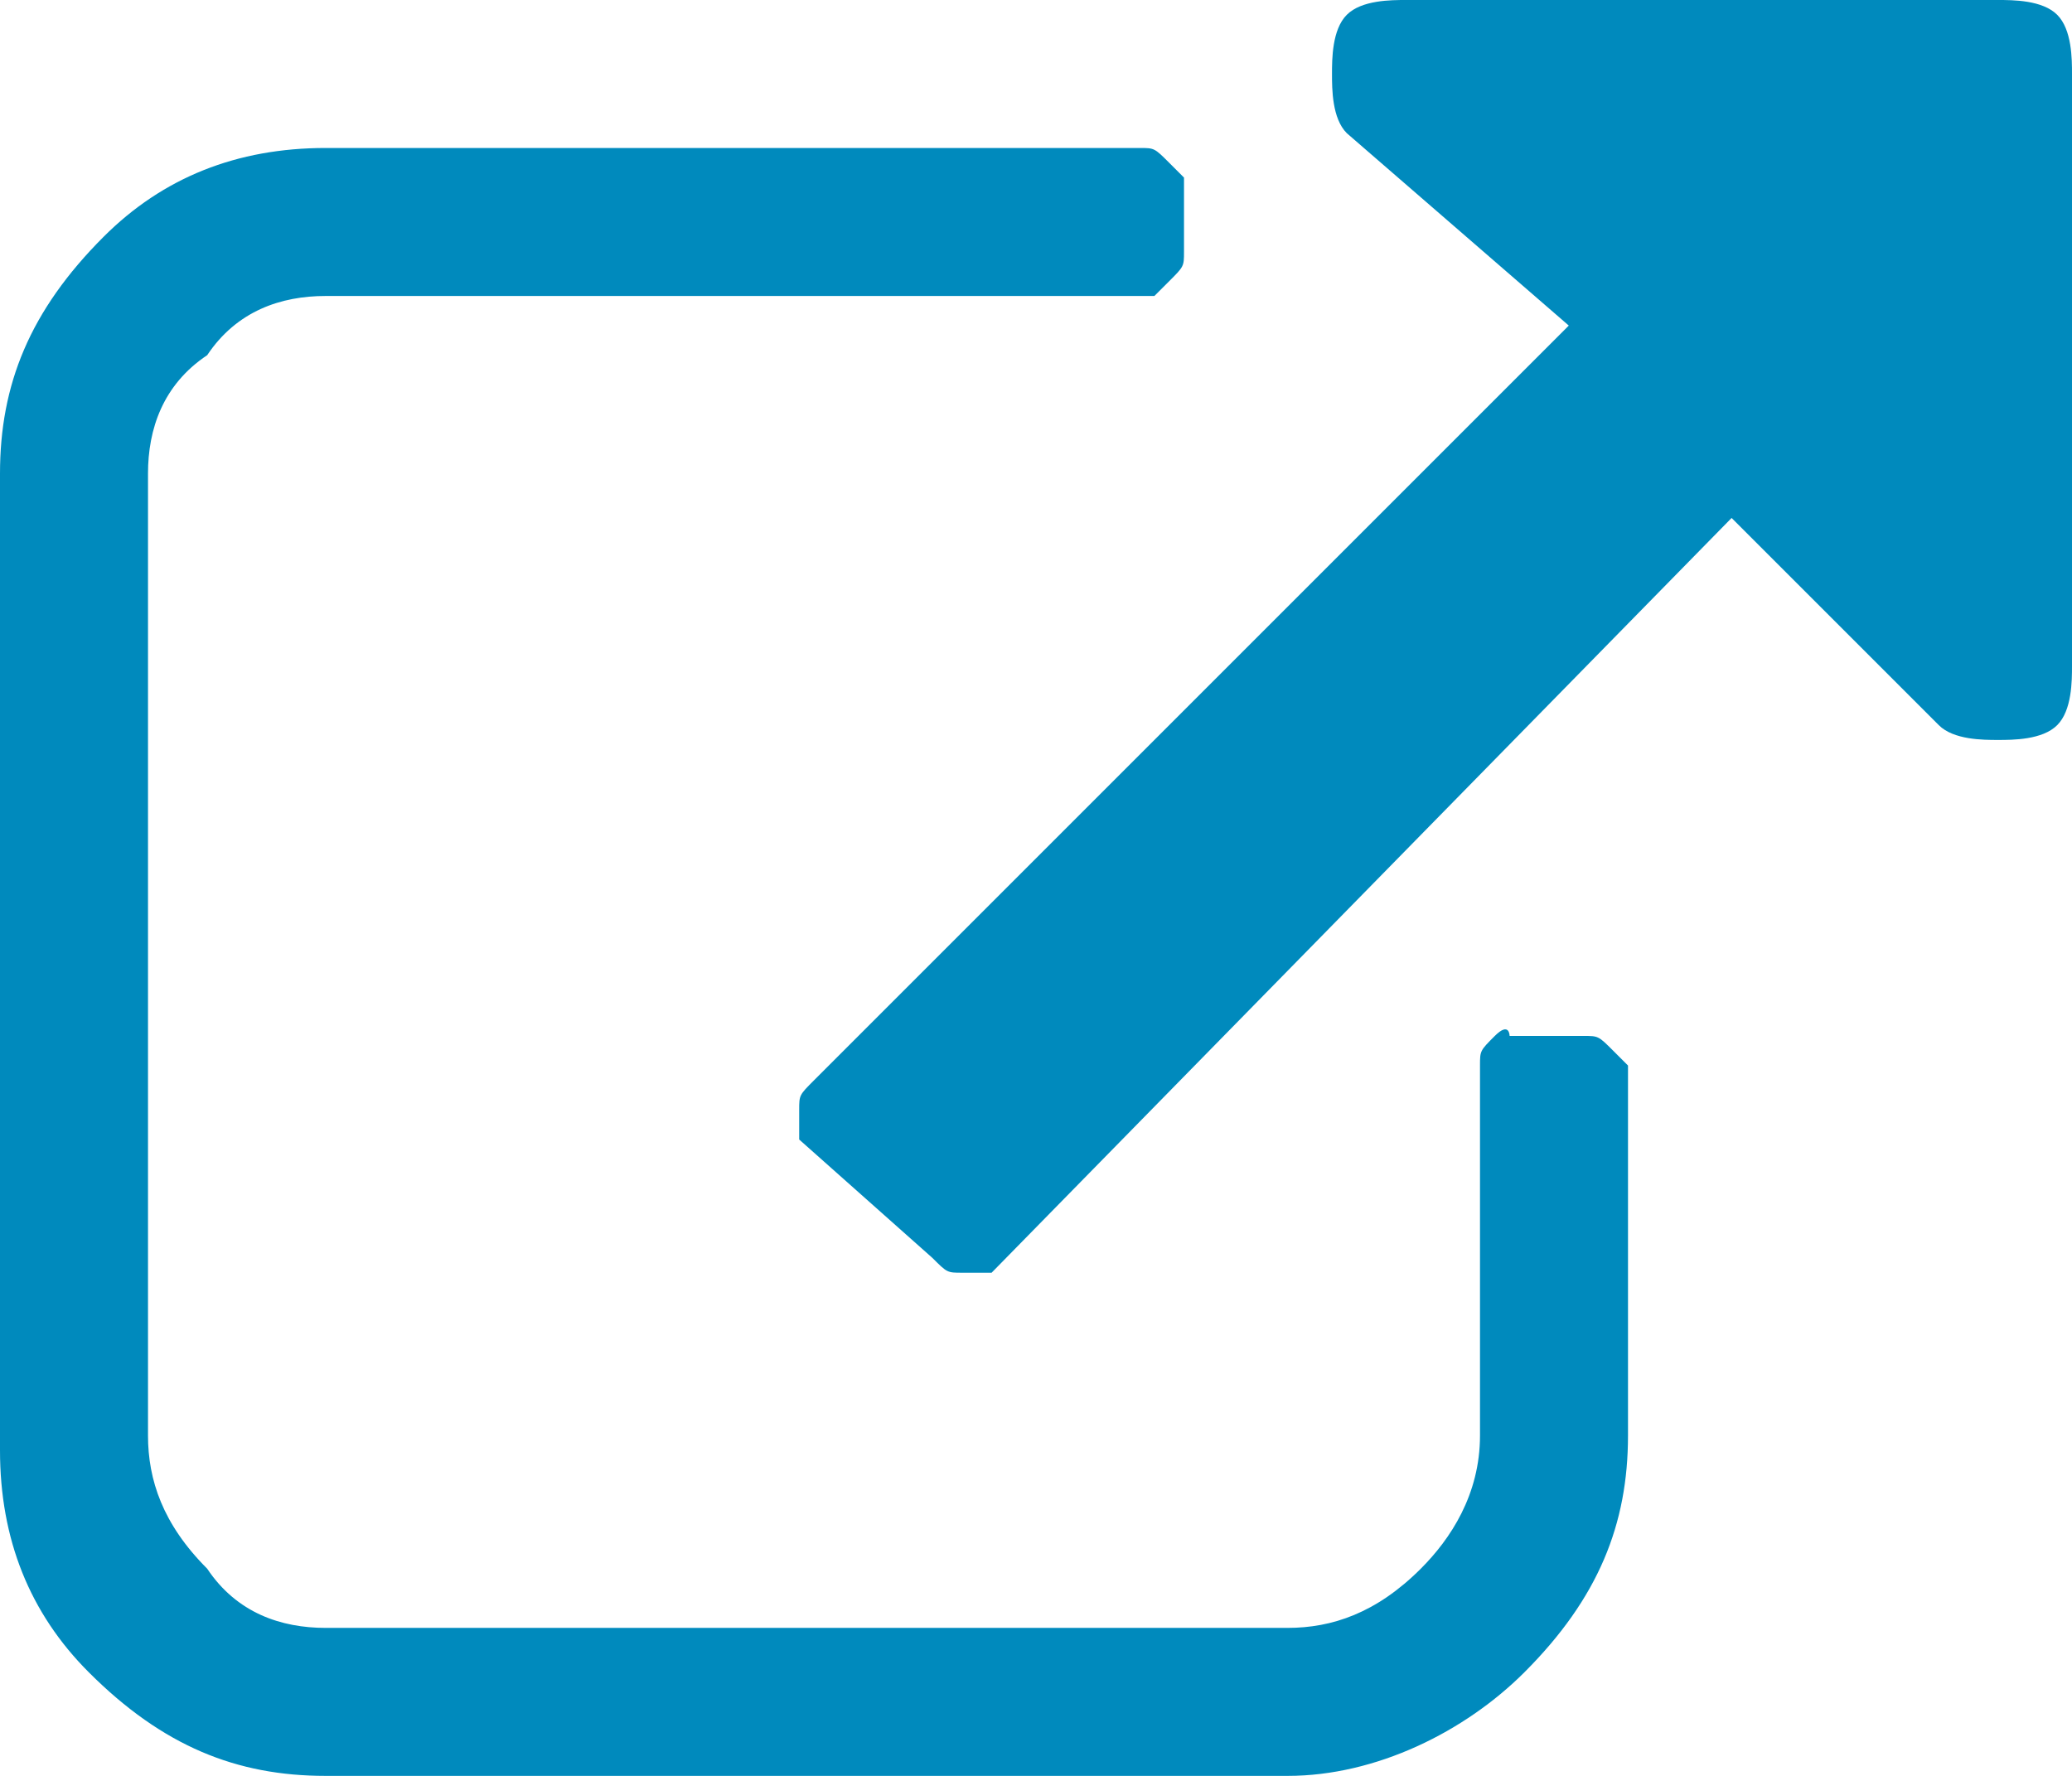 <?xml version="1.0" encoding="utf-8"?>
<!-- Generator: Adobe Illustrator 16.0.0, SVG Export Plug-In . SVG Version: 6.00 Build 0)  -->
<!DOCTYPE svg PUBLIC "-//W3C//DTD SVG 1.1//EN" "http://www.w3.org/Graphics/SVG/1.1/DTD/svg11.dtd">
<svg version="1.1" id="レイヤー_1" xmlns="http://www.w3.org/2000/svg" xmlns:xlink="http://www.w3.org/1999/xlink" x="0px"
	 y="0px" width="14px" height="12px" viewBox="0 0 14 12" style="enable-background:new 0 0 14 12;" xml:space="preserve">
<style type="text/css">
<![CDATA[
	.st0{fill:#008ABD;}
]]>
</style>
<g>
	<path class="st0" d="M11,7.2v2.5c0,0.6-0.2,1.1-0.7,1.6c-0.4,0.4-1,0.7-1.6,0.7H2.2c-0.6,0-1.1-0.2-1.6-0.7C0.2,10.9,0,10.4,0,9.8
		V3.2c0-0.6,0.2-1.1,0.7-1.6C1.1,1.2,1.6,1,2.2,1h5.5c0.1,0,0.1,0,0.2,0.1S8,1.2,8,1.2v0.5c0,0.1,0,0.1-0.1,0.2S7.8,2,7.8,2H2.2
		C1.9,2,1.6,2.1,1.4,2.4C1.1,2.6,1,2.9,1,3.2v6.5c0,0.3,0.1,0.6,0.4,0.9C1.6,10.9,1.9,11,2.2,11h6.5c0.3,0,0.6-0.1,0.9-0.4
		c0.2-0.2,0.4-0.5,0.4-0.9V7.2c0-0.1,0-0.1,0.1-0.2S10.2,7,10.2,7h0.5c0.1,0,0.1,0,0.2,0.1S11,7.2,11,7.2z M14,0.5v4
		c0,0.1,0,0.3-0.1,0.4C13.8,5,13.6,5,13.5,5c-0.1,0-0.3,0-0.4-0.1l-1.4-1.4L6.7,8.6C6.6,8.6,6.6,8.6,6.5,8.6c-0.1,0-0.1,0-0.2-0.1
		L5.4,7.7C5.4,7.6,5.4,7.6,5.4,7.5s0-0.1,0.1-0.2l5.1-5.1L9.1,0.9C9,0.8,9,0.6,9,0.5s0-0.3,0.1-0.4C9.2,0,9.4,0,9.5,0h4
		c0.1,0,0.3,0,0.4,0.1C14,0.2,14,0.4,14,0.5z"/>
</g>
</svg>
